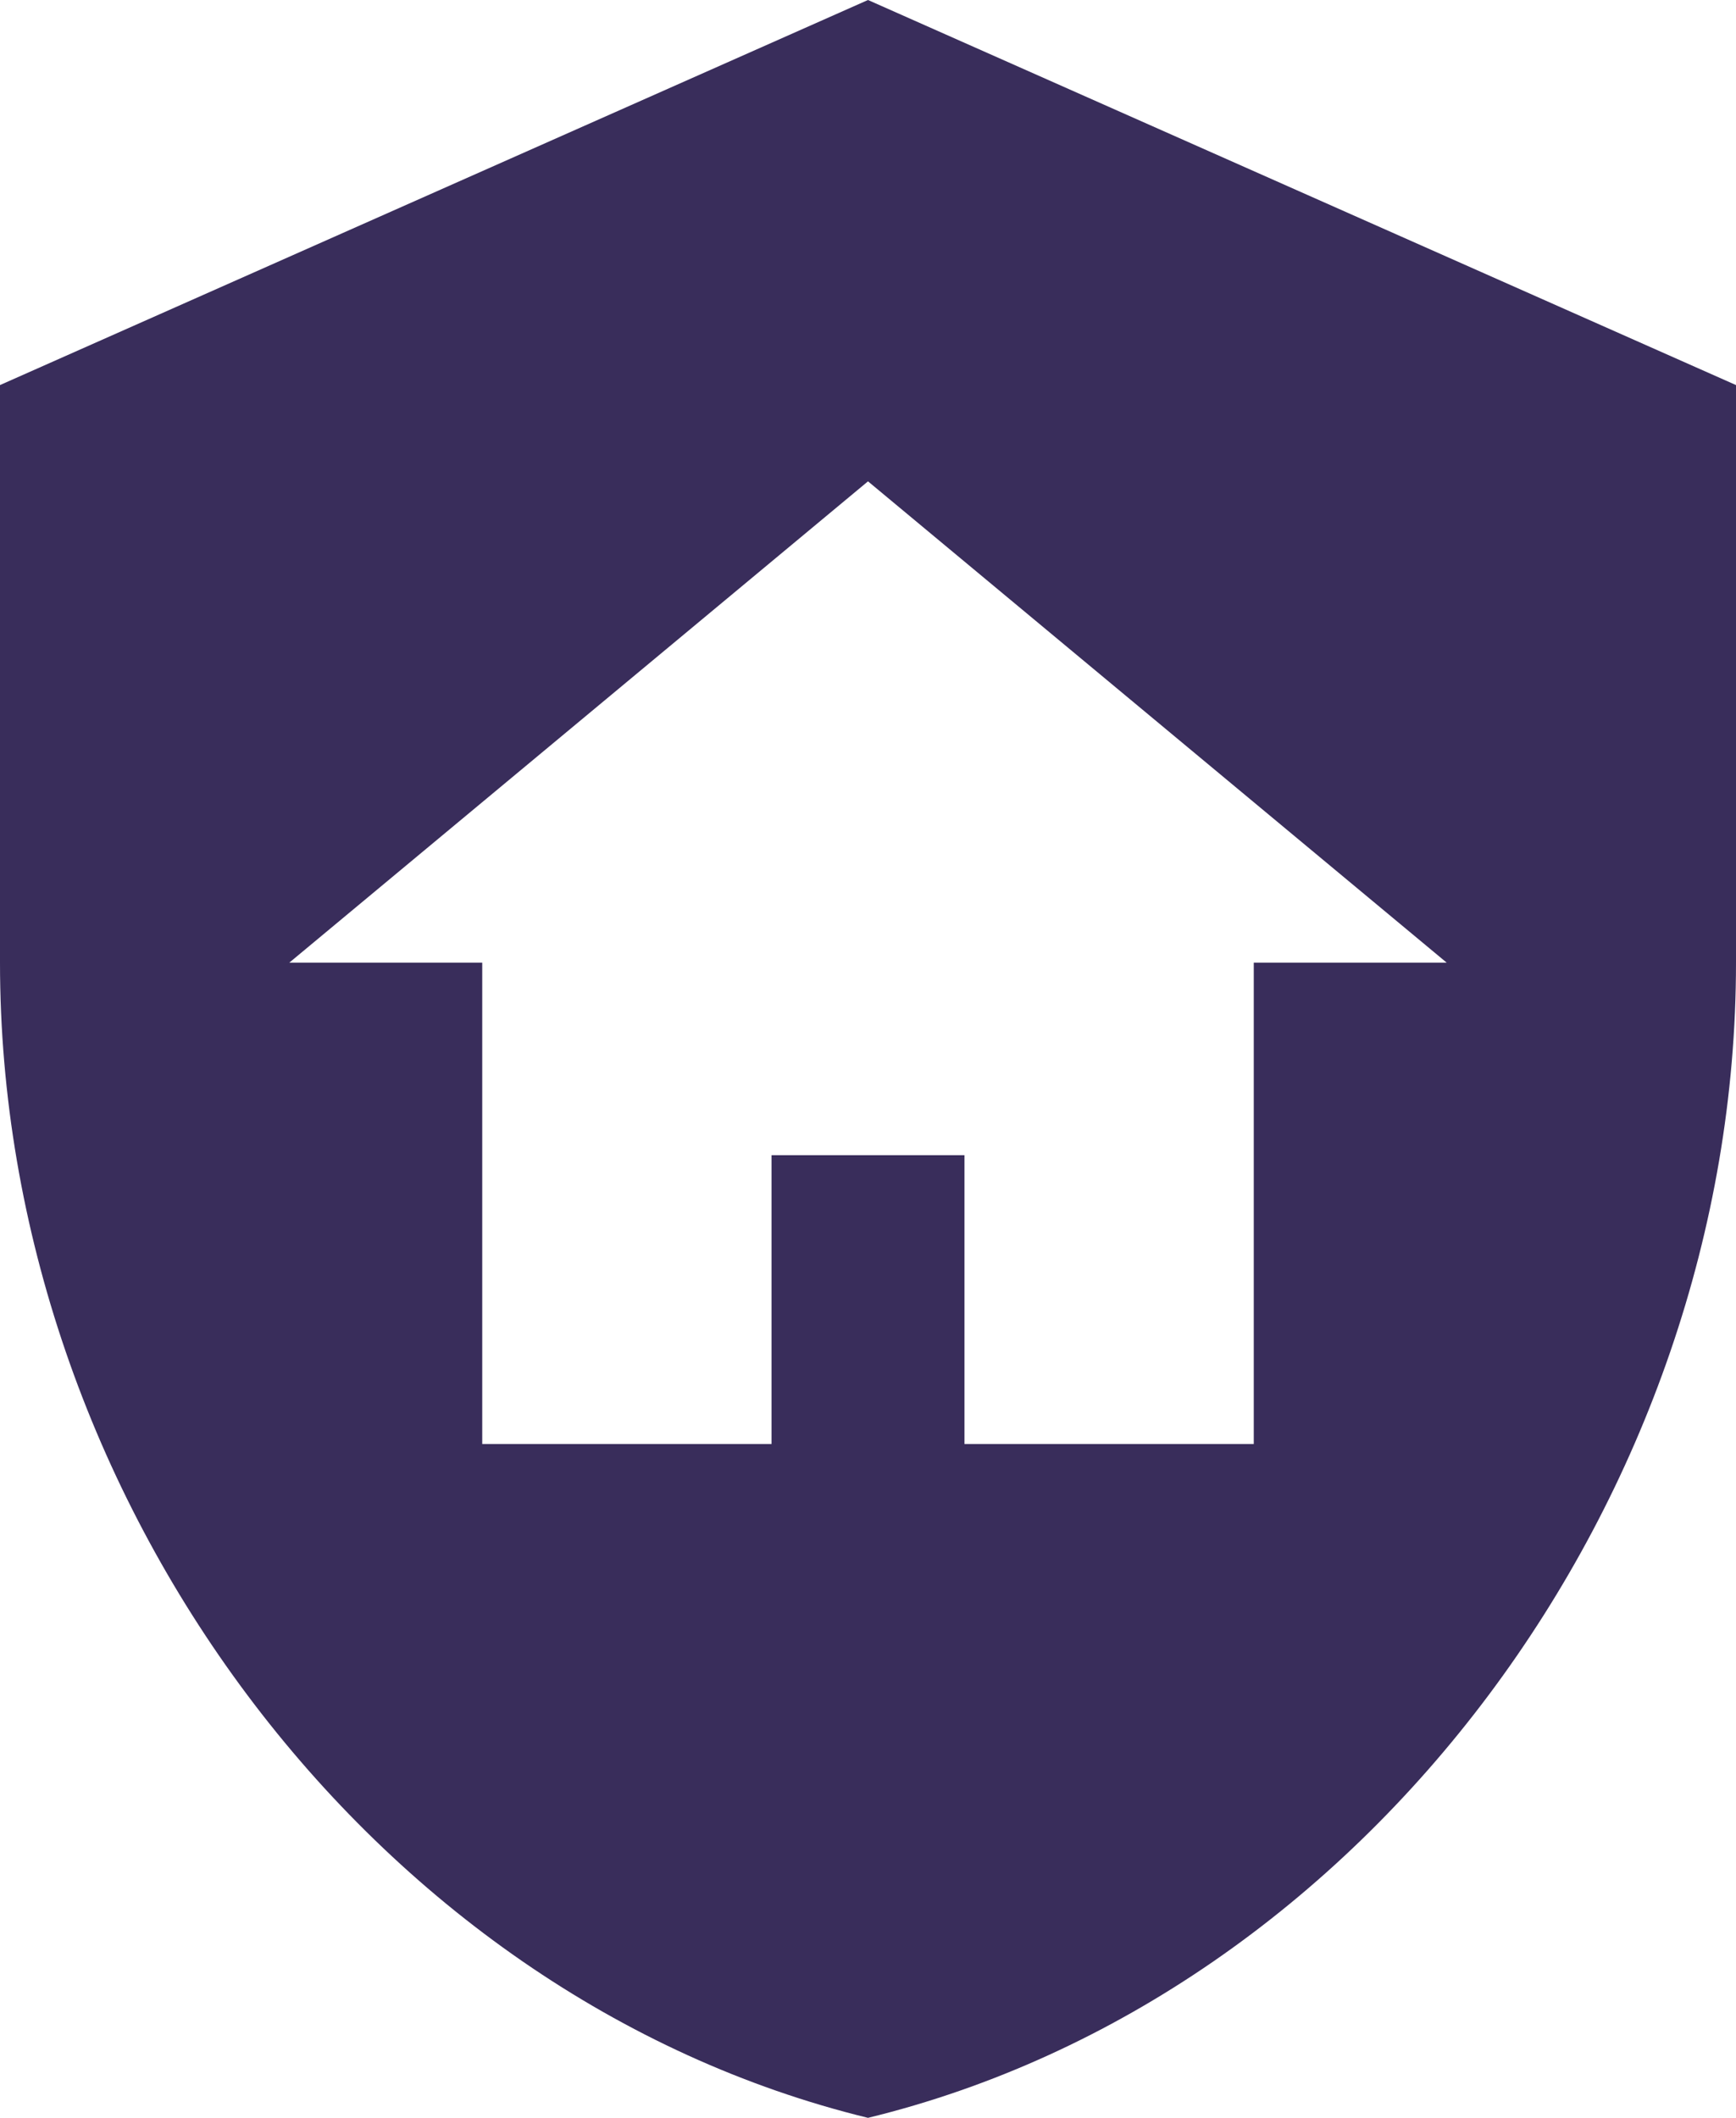 <?xml version="1.0" encoding="UTF-8"?> <svg xmlns="http://www.w3.org/2000/svg" width="41" height="50" viewBox="0 0 41 50" fill="none"><path d="M18.222 27.273H22.778V34.091H29.611V22.727H34.167L20.5 11.364L6.833 22.727H11.389V34.091H18.222V27.273ZM20.5 0L41 9.091V22.727C41 35.341 32.253 47.136 20.5 50C8.747 47.136 0 35.341 0 22.727V9.091L20.5 0Z" fill="#392D5B"></path></svg> 